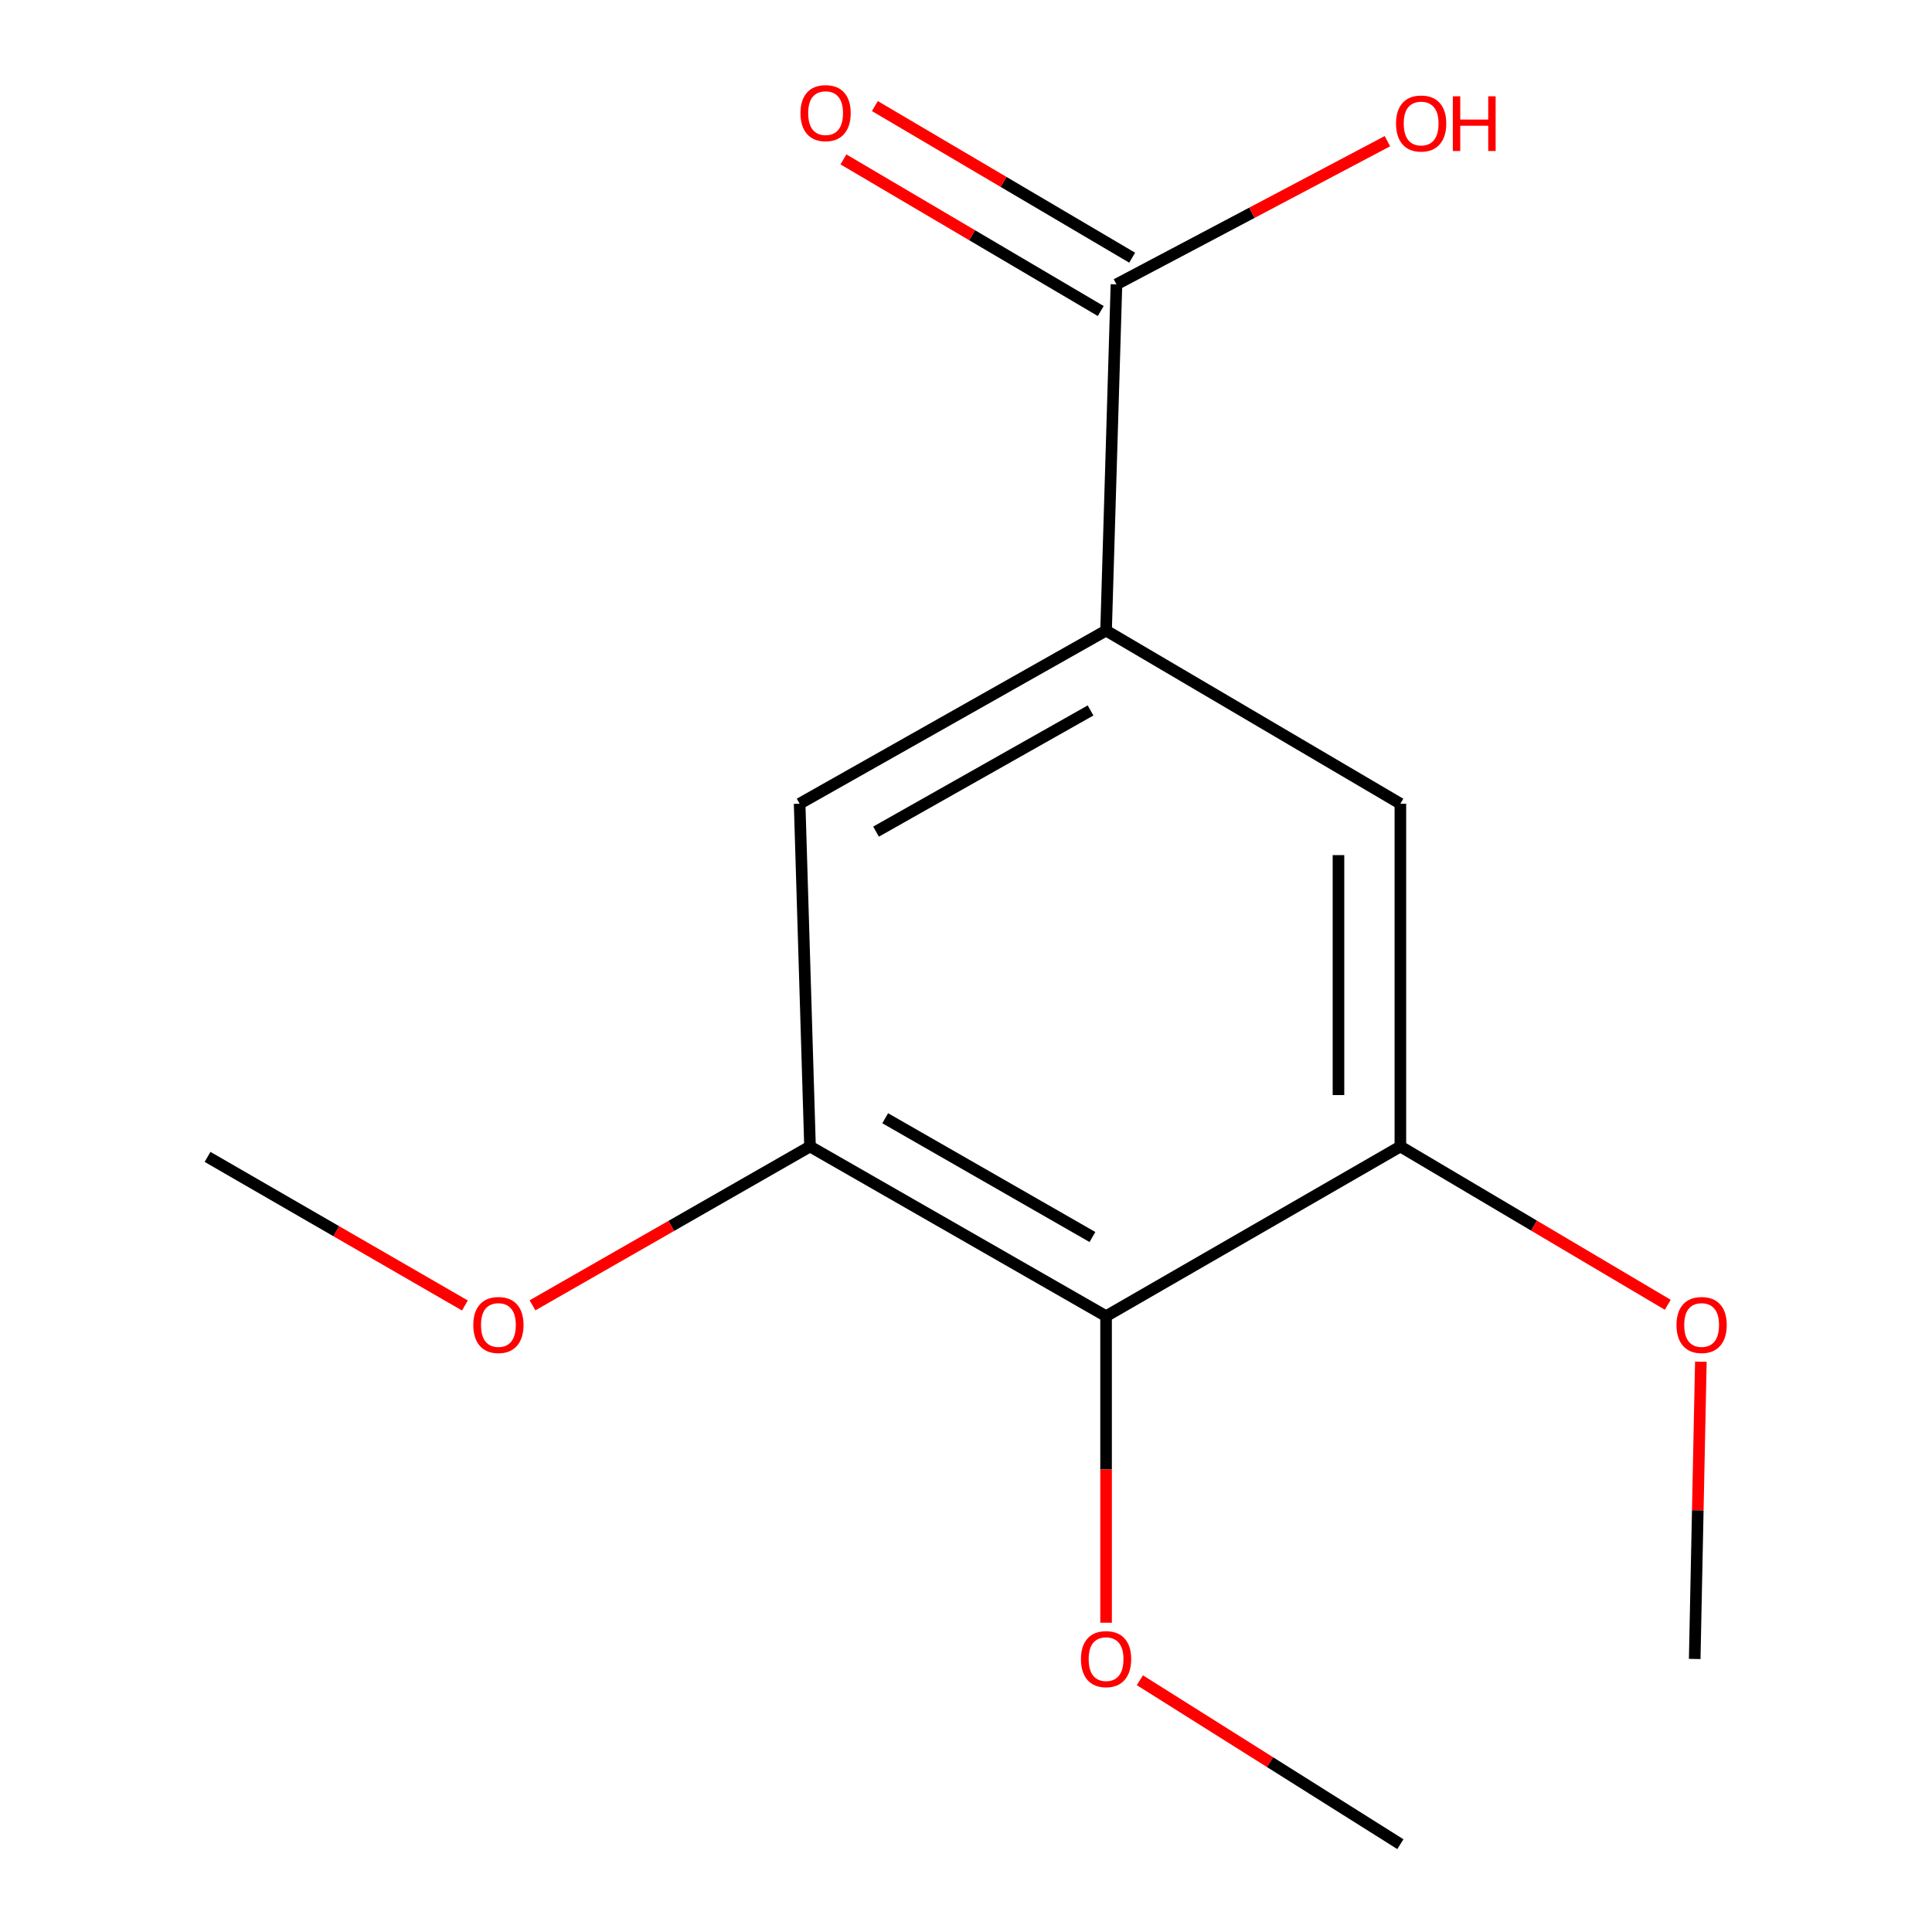 <?xml version='1.0' encoding='iso-8859-1'?>
<svg version='1.1' baseProfile='full'
              xmlns='http://www.w3.org/2000/svg'
                      xmlns:rdkit='http://www.rdkit.org/xml'
                      xmlns:xlink='http://www.w3.org/1999/xlink'
                  xml:space='preserve'
width='1000px' height='1000px' viewBox='0 0 1000 1000'>
<!-- END OF HEADER -->
<rect style='opacity:1.0;fill:#FFFFFF;stroke:none' width='1000' height='1000' x='0' y='0'> </rect>
<path class='bond-0' d='M 572.5,681.248 L 419.262,593.424' style='fill:none;fill-rule:evenodd;stroke:#000000;stroke-width:6px;stroke-linecap:butt;stroke-linejoin:miter;stroke-opacity:1' />
<path class='bond-0' d='M 565.446,640.277 L 458.179,578.8' style='fill:none;fill-rule:evenodd;stroke:#000000;stroke-width:6px;stroke-linecap:butt;stroke-linejoin:miter;stroke-opacity:1' />
<path class='bond-1' d='M 572.5,681.248 L 724.83,593.424' style='fill:none;fill-rule:evenodd;stroke:#000000;stroke-width:6px;stroke-linecap:butt;stroke-linejoin:miter;stroke-opacity:1' />
<path class='bond-2' d='M 572.5,681.248 L 572.5,760.584' style='fill:none;fill-rule:evenodd;stroke:#000000;stroke-width:6px;stroke-linecap:butt;stroke-linejoin:miter;stroke-opacity:1' />
<path class='bond-2' d='M 572.5,760.584 L 572.5,839.92' style='fill:none;fill-rule:evenodd;stroke:#FF0000;stroke-width:6px;stroke-linecap:butt;stroke-linejoin:miter;stroke-opacity:1' />
<path class='bond-3' d='M 572.5,326.392 L 724.83,415.996' style='fill:none;fill-rule:evenodd;stroke:#000000;stroke-width:6px;stroke-linecap:butt;stroke-linejoin:miter;stroke-opacity:1' />
<path class='bond-4' d='M 572.5,326.392 L 577.876,147.184' style='fill:none;fill-rule:evenodd;stroke:#000000;stroke-width:6px;stroke-linecap:butt;stroke-linejoin:miter;stroke-opacity:1' />
<path class='bond-5' d='M 572.5,326.392 L 413.886,415.996' style='fill:none;fill-rule:evenodd;stroke:#000000;stroke-width:6px;stroke-linecap:butt;stroke-linejoin:miter;stroke-opacity:1' />
<path class='bond-5' d='M 564.467,367.729 L 453.437,430.451' style='fill:none;fill-rule:evenodd;stroke:#000000;stroke-width:6px;stroke-linecap:butt;stroke-linejoin:miter;stroke-opacity:1' />
<path class='bond-6' d='M 419.262,593.424 L 413.886,415.996' style='fill:none;fill-rule:evenodd;stroke:#000000;stroke-width:6px;stroke-linecap:butt;stroke-linejoin:miter;stroke-opacity:1' />
<path class='bond-7' d='M 419.262,593.424 L 347.443,634.529' style='fill:none;fill-rule:evenodd;stroke:#000000;stroke-width:6px;stroke-linecap:butt;stroke-linejoin:miter;stroke-opacity:1' />
<path class='bond-7' d='M 347.443,634.529 L 275.624,675.634' style='fill:none;fill-rule:evenodd;stroke:#FF0000;stroke-width:6px;stroke-linecap:butt;stroke-linejoin:miter;stroke-opacity:1' />
<path class='bond-8' d='M 724.83,593.424 L 724.83,415.996' style='fill:none;fill-rule:evenodd;stroke:#000000;stroke-width:6px;stroke-linecap:butt;stroke-linejoin:miter;stroke-opacity:1' />
<path class='bond-8' d='M 692.791,566.81 L 692.791,442.61' style='fill:none;fill-rule:evenodd;stroke:#000000;stroke-width:6px;stroke-linecap:butt;stroke-linejoin:miter;stroke-opacity:1' />
<path class='bond-9' d='M 724.83,593.424 L 794.028,634.39' style='fill:none;fill-rule:evenodd;stroke:#000000;stroke-width:6px;stroke-linecap:butt;stroke-linejoin:miter;stroke-opacity:1' />
<path class='bond-9' d='M 794.028,634.39 L 863.226,675.356' style='fill:none;fill-rule:evenodd;stroke:#FF0000;stroke-width:6px;stroke-linecap:butt;stroke-linejoin:miter;stroke-opacity:1' />
<path class='bond-10' d='M 586.008,133.382 L 519.418,94.143' style='fill:none;fill-rule:evenodd;stroke:#000000;stroke-width:6px;stroke-linecap:butt;stroke-linejoin:miter;stroke-opacity:1' />
<path class='bond-10' d='M 519.418,94.143 L 452.827,54.903' style='fill:none;fill-rule:evenodd;stroke:#FF0000;stroke-width:6px;stroke-linecap:butt;stroke-linejoin:miter;stroke-opacity:1' />
<path class='bond-10' d='M 569.743,160.986 L 503.152,121.746' style='fill:none;fill-rule:evenodd;stroke:#000000;stroke-width:6px;stroke-linecap:butt;stroke-linejoin:miter;stroke-opacity:1' />
<path class='bond-10' d='M 503.152,121.746 L 436.561,82.507' style='fill:none;fill-rule:evenodd;stroke:#FF0000;stroke-width:6px;stroke-linecap:butt;stroke-linejoin:miter;stroke-opacity:1' />
<path class='bond-11' d='M 577.876,147.184 L 647.999,110.128' style='fill:none;fill-rule:evenodd;stroke:#000000;stroke-width:6px;stroke-linecap:butt;stroke-linejoin:miter;stroke-opacity:1' />
<path class='bond-11' d='M 647.999,110.128 L 718.122,73.072' style='fill:none;fill-rule:evenodd;stroke:#FF0000;stroke-width:6px;stroke-linecap:butt;stroke-linejoin:miter;stroke-opacity:1' />
<path class='bond-12' d='M 590,869.689 L 657.415,912.117' style='fill:none;fill-rule:evenodd;stroke:#FF0000;stroke-width:6px;stroke-linecap:butt;stroke-linejoin:miter;stroke-opacity:1' />
<path class='bond-12' d='M 657.415,912.117 L 724.83,954.545' style='fill:none;fill-rule:evenodd;stroke:#000000;stroke-width:6px;stroke-linecap:butt;stroke-linejoin:miter;stroke-opacity:1' />
<path class='bond-13' d='M 880.361,704.818 L 878.77,781.747' style='fill:none;fill-rule:evenodd;stroke:#FF0000;stroke-width:6px;stroke-linecap:butt;stroke-linejoin:miter;stroke-opacity:1' />
<path class='bond-13' d='M 878.77,781.747 L 877.178,858.676' style='fill:none;fill-rule:evenodd;stroke:#000000;stroke-width:6px;stroke-linecap:butt;stroke-linejoin:miter;stroke-opacity:1' />
<path class='bond-14' d='M 240.632,675.717 L 174.03,637.258' style='fill:none;fill-rule:evenodd;stroke:#FF0000;stroke-width:6px;stroke-linecap:butt;stroke-linejoin:miter;stroke-opacity:1' />
<path class='bond-14' d='M 174.03,637.258 L 107.428,598.8' style='fill:none;fill-rule:evenodd;stroke:#000000;stroke-width:6px;stroke-linecap:butt;stroke-linejoin:miter;stroke-opacity:1' />
<path  class='atom-7' d='M 414.325 58.55
Q 414.325 51.75, 417.685 47.95
Q 421.045 44.15, 427.325 44.15
Q 433.605 44.15, 436.965 47.95
Q 440.325 51.75, 440.325 58.55
Q 440.325 65.43, 436.925 69.35
Q 433.525 73.23, 427.325 73.23
Q 421.085 73.23, 417.685 69.35
Q 414.325 65.47, 414.325 58.55
M 427.325 70.03
Q 431.645 70.03, 433.965 67.15
Q 436.325 64.23, 436.325 58.55
Q 436.325 52.99, 433.965 50.19
Q 431.645 47.35, 427.325 47.35
Q 423.005 47.35, 420.645 50.15
Q 418.325 52.95, 418.325 58.55
Q 418.325 64.27, 420.645 67.15
Q 423.005 70.03, 427.325 70.03
' fill='#FF0000'/>
<path  class='atom-8' d='M 559.5 858.756
Q 559.5 851.956, 562.86 848.156
Q 566.22 844.356, 572.5 844.356
Q 578.78 844.356, 582.14 848.156
Q 585.5 851.956, 585.5 858.756
Q 585.5 865.636, 582.1 869.556
Q 578.7 873.436, 572.5 873.436
Q 566.26 873.436, 562.86 869.556
Q 559.5 865.676, 559.5 858.756
M 572.5 870.236
Q 576.82 870.236, 579.14 867.356
Q 581.5 864.436, 581.5 858.756
Q 581.5 853.196, 579.14 850.396
Q 576.82 847.556, 572.5 847.556
Q 568.18 847.556, 565.82 850.356
Q 563.5 853.156, 563.5 858.756
Q 563.5 864.476, 565.82 867.356
Q 568.18 870.236, 572.5 870.236
' fill='#FF0000'/>
<path  class='atom-9' d='M 722.581 63.926
Q 722.581 57.126, 725.941 53.326
Q 729.301 49.526, 735.581 49.526
Q 741.861 49.526, 745.221 53.326
Q 748.581 57.126, 748.581 63.926
Q 748.581 70.806, 745.181 74.726
Q 741.781 78.606, 735.581 78.606
Q 729.341 78.606, 725.941 74.726
Q 722.581 70.846, 722.581 63.926
M 735.581 75.406
Q 739.901 75.406, 742.221 72.526
Q 744.581 69.606, 744.581 63.926
Q 744.581 58.366, 742.221 55.566
Q 739.901 52.726, 735.581 52.726
Q 731.261 52.726, 728.901 55.526
Q 726.581 58.326, 726.581 63.926
Q 726.581 69.646, 728.901 72.526
Q 731.261 75.406, 735.581 75.406
' fill='#FF0000'/>
<path  class='atom-9' d='M 751.981 49.846
L 755.821 49.846
L 755.821 61.886
L 770.301 61.886
L 770.301 49.846
L 774.141 49.846
L 774.141 78.166
L 770.301 78.166
L 770.301 65.086
L 755.821 65.086
L 755.821 78.166
L 751.981 78.166
L 751.981 49.846
' fill='#FF0000'/>
<path  class='atom-10' d='M 867.756 685.814
Q 867.756 679.014, 871.116 675.214
Q 874.476 671.414, 880.756 671.414
Q 887.036 671.414, 890.396 675.214
Q 893.756 679.014, 893.756 685.814
Q 893.756 692.694, 890.356 696.614
Q 886.956 700.494, 880.756 700.494
Q 874.516 700.494, 871.116 696.614
Q 867.756 692.734, 867.756 685.814
M 880.756 697.294
Q 885.076 697.294, 887.396 694.414
Q 889.756 691.494, 889.756 685.814
Q 889.756 680.254, 887.396 677.454
Q 885.076 674.614, 880.756 674.614
Q 876.436 674.614, 874.076 677.414
Q 871.756 680.214, 871.756 685.814
Q 871.756 691.534, 874.076 694.414
Q 876.436 697.294, 880.756 697.294
' fill='#FF0000'/>
<path  class='atom-11' d='M 244.978 685.814
Q 244.978 679.014, 248.338 675.214
Q 251.698 671.414, 257.978 671.414
Q 264.258 671.414, 267.618 675.214
Q 270.978 679.014, 270.978 685.814
Q 270.978 692.694, 267.578 696.614
Q 264.178 700.494, 257.978 700.494
Q 251.738 700.494, 248.338 696.614
Q 244.978 692.734, 244.978 685.814
M 257.978 697.294
Q 262.298 697.294, 264.618 694.414
Q 266.978 691.494, 266.978 685.814
Q 266.978 680.254, 264.618 677.454
Q 262.298 674.614, 257.978 674.614
Q 253.658 674.614, 251.298 677.414
Q 248.978 680.214, 248.978 685.814
Q 248.978 691.534, 251.298 694.414
Q 253.658 697.294, 257.978 697.294
' fill='#FF0000'/>
</svg>
